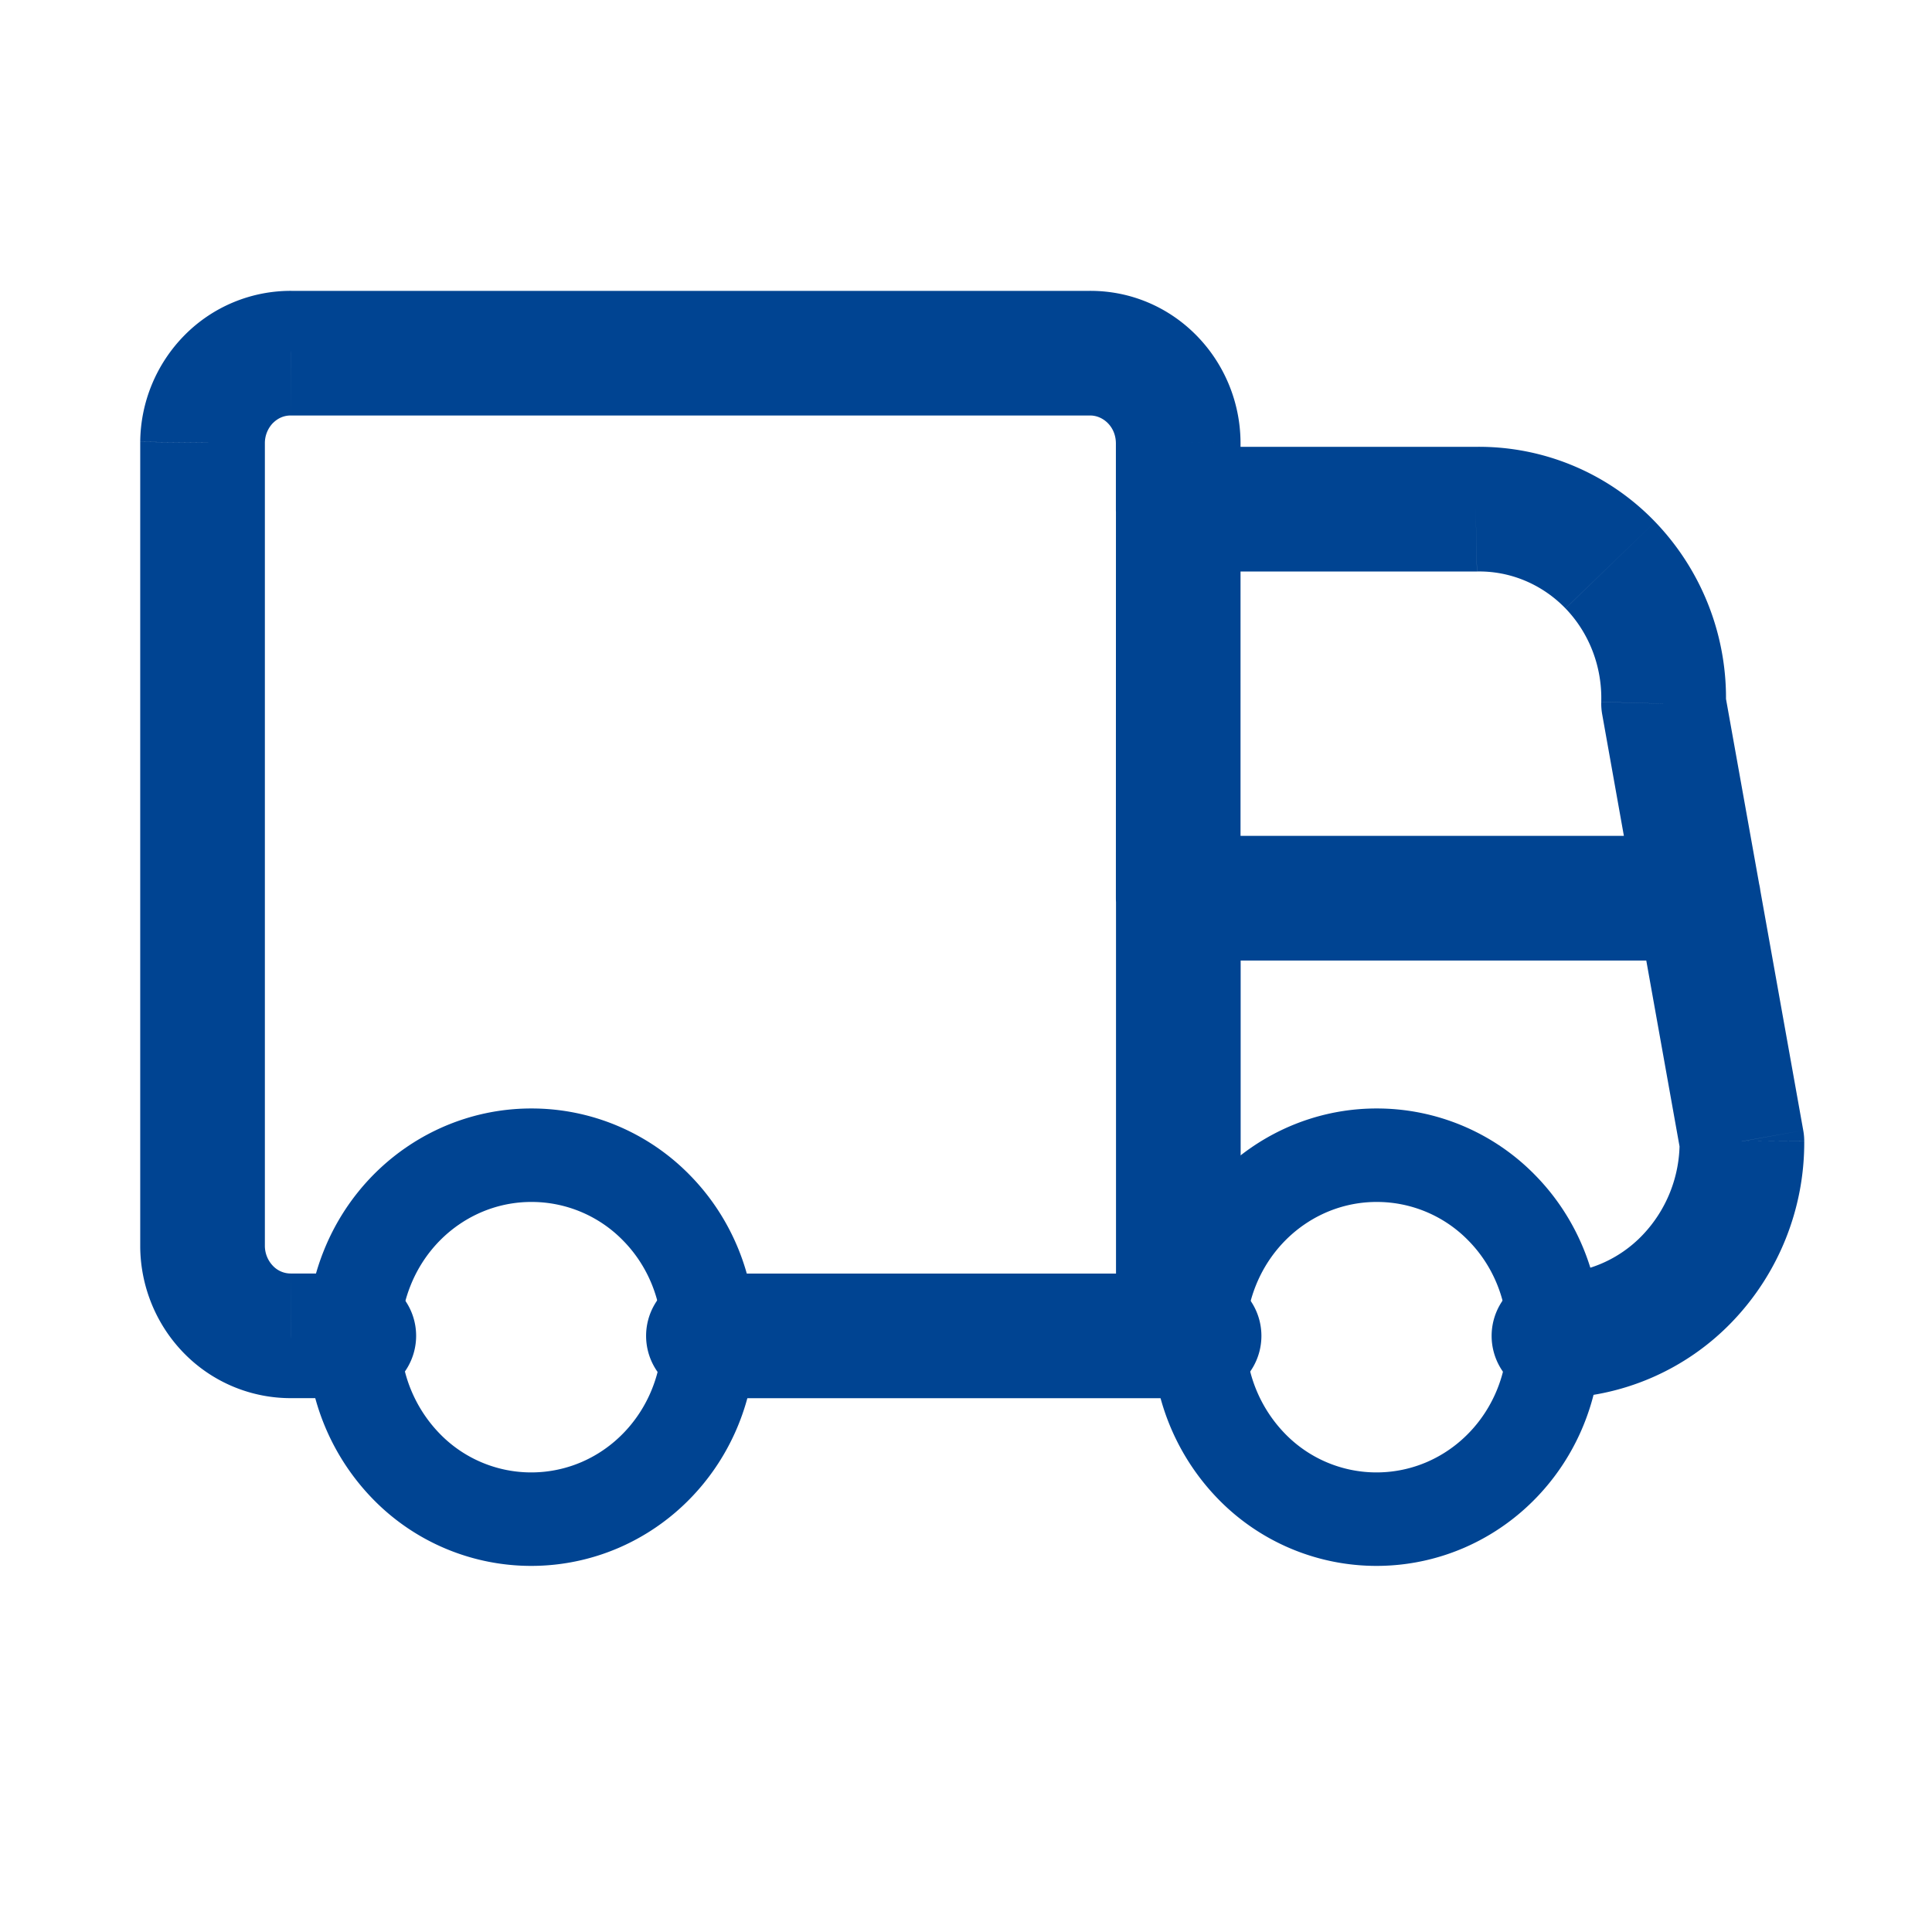 <svg xmlns="http://www.w3.org/2000/svg" width="31" height="31" fill="none" viewBox="0 0 31 31">
  <path stroke="#004492" stroke-linecap="round" stroke-linejoin="round" stroke-width="1.5" d="M11.372 21.435c.008 1.183-.68 2.254-1.743 2.713a2.795 2.795 0 0 1-3.11-.62 2.974 2.974 0 0 1-.626-3.184c.439-1.094 1.478-1.808 2.632-1.808a2.8 2.8 0 0 1 2.009.845c.534.543.835 1.282.838 2.054Zm13.563 0c.009 1.183-.68 2.254-1.743 2.713a2.795 2.795 0 0 1-3.11-.62 2.974 2.974 0 0 1-.626-3.184c.44-1.094 1.479-1.808 2.632-1.808a2.8 2.8 0 0 1 2.009.845c.534.543.835 1.282.838 2.054Z" clip-rule="evenodd"/>
  <path fill="#004492" d="M18.907 22.435a1 1 0 1 0 0-2v2Zm-7.54-2a1 1 0 0 0 0 2v-2Zm6.54 1a1 1 0 1 0 2 0h-2Zm2-7.023a1 1 0 0 0-2 0h2Zm-1 6.023a1 1 0 0 0 0 2v-2Zm.333 2a1 1 0 1 0 0-2v2Zm5.69-2a1 1 0 1 0 .008 2l-.008-2Zm3.02-2.121 1-.005a.988.988 0 0 0-.016-.172l-.984.177Zm.286-4.078a1 1 0 1 0-1.968.353l1.968-.353Zm-9.33-7.066a1 1 0 1 0 0 2v-2Zm4.772 1v1h.02l-.02-1Zm3.015 3.121-1-.028a.985.985 0 0 0 .016.204l.984-.176Zm-.427 3.297a1 1 0 0 0 1.97-.352l-1.97.352ZM19.905 8.17a.999.999 0 1 0-2 0h2Zm-2 6.242a1 1 0 1 0 2 0h-2Zm0-6.242a1 1 0 1 0 2 0h-2Zm1-1.067h1v-.007l-1 .007Zm-1.42-1.436v1h.007l-.007-1Zm-12.811 0-.01 1h.01v-1ZM3.25 7.1l-1-.009v.01h1Zm0 12.9h-1v.01l1-.01Zm1.424 1.434v-1h-.01l.01 1Zm1.003 1a1 1 0 1 0 0-2v2Zm13.23-9.022a1 1 0 0 0 0 2v-2Zm8.346 2a1 1 0 1 0 0-2v2Zm-8.346 5.023h-7.54v2h7.54v-2Zm1 1v-7.023h-2v7.023h2Zm-1 1h.333v-2h-.333v2Zm6.031 0a3.991 3.991 0 0 0 2.854-1.225l-1.439-1.39a1.992 1.992 0 0 1-1.423.615l.008 2Zm2.854-1.225a4.148 4.148 0 0 0 1.158-2.9l-2 .008a2.148 2.148 0 0 1-.597 1.502l1.439 1.39Zm1.142-3.073-.698-3.9-1.968.352.698 3.9 1.968-.352ZM18.906 9.17h4.772v-2h-4.772v2Zm4.793 0c.526-.011 1.04.2 1.42.592l1.438-1.389a3.92 3.92 0 0 0-2.9-1.203l.042 2Zm1.42.592c.38.394.59.936.574 1.5l2 .057a4.076 4.076 0 0 0-1.136-2.946l-1.438 1.39Zm.59 1.705.557 3.121 1.97-.352-.559-3.12-1.968.35ZM17.906 8.17l-.001 6.242h2V8.17h-2Zm1.999 0V7.103h-2V8.17h2Zm0-1.074c-.01-1.327-1.072-2.438-2.427-2.429l.014 2c.202-.001.41.173.413.443l2-.014Zm-2.42-2.429H4.674v2h12.811v-2Zm-12.802 0a2.392 2.392 0 0 0-1.72.71l1.419 1.409c.08-.08.181-.12.282-.119l.019-2Zm-1.72.71A2.465 2.465 0 0 0 2.25 7.09l2 .018a.465.465 0 0 1 .132-.323l-1.42-1.41ZM2.25 7.1V20h2V7.1h-2Zm0 12.91c.006.64.26 1.257.713 1.714l1.419-1.41a.465.465 0 0 1-.132-.323l-2 .018Zm.713 1.714a2.393 2.393 0 0 0 1.72.71l-.019-2a.392.392 0 0 1-.282-.12l-1.42 1.41Zm1.71.71h1.004v-2H4.674v2Zm14.234-7.022h8.346v-2h-8.346v2Z"/>
</svg>
